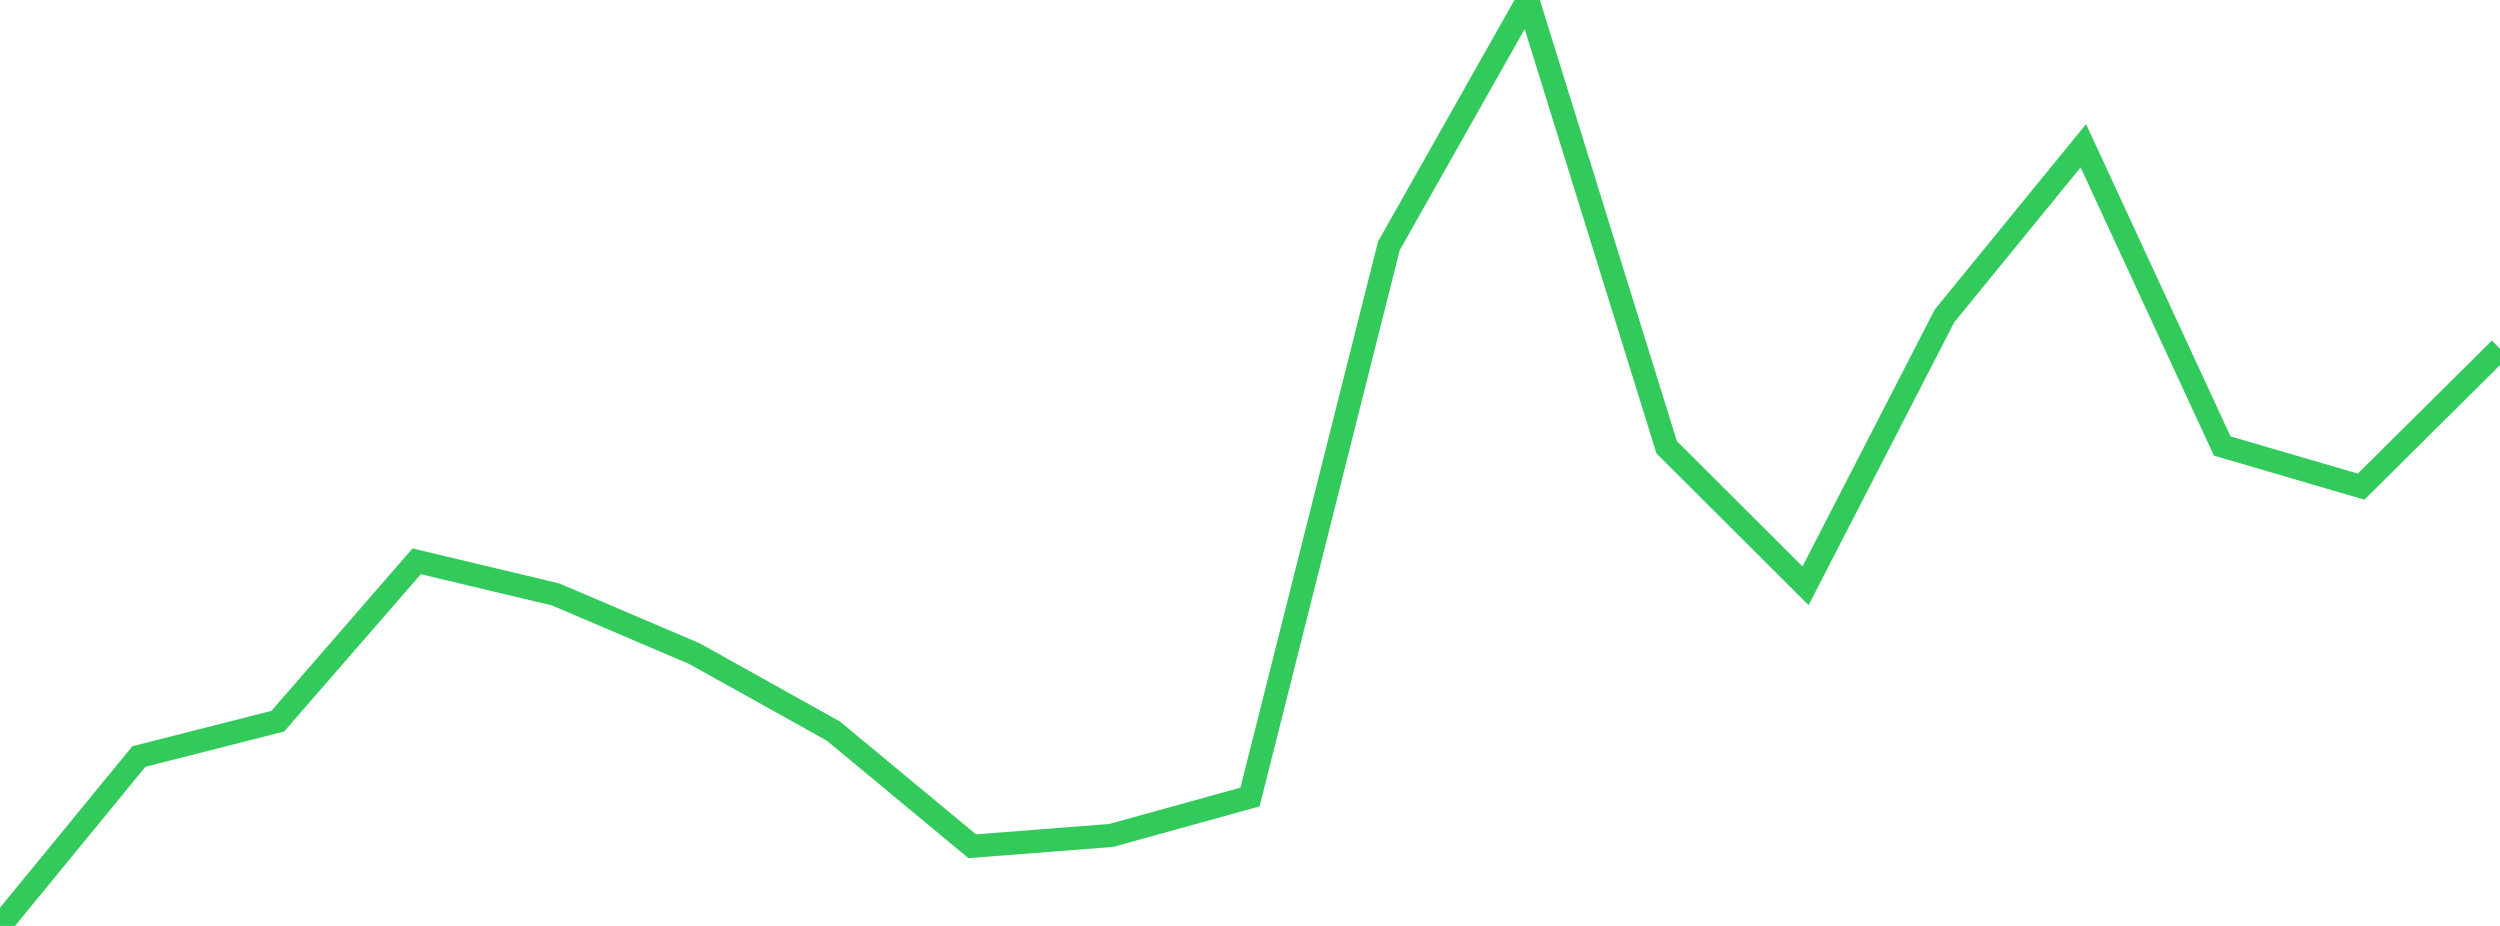 <?xml version="1.0" standalone="no"?>
<!DOCTYPE svg PUBLIC "-//W3C//DTD SVG 1.1//EN" "http://www.w3.org/Graphics/SVG/1.1/DTD/svg11.dtd">

<svg width="135" height="50" viewBox="0 0 135 50" preserveAspectRatio="none" 
  xmlns="http://www.w3.org/2000/svg"
  xmlns:xlink="http://www.w3.org/1999/xlink">


<polyline points="0.0, 50.0 7.5, 40.852 15.0, 38.944 22.5, 30.311 30.0, 32.098 37.5, 35.297 45.0, 39.477 52.5, 45.697 60.0, 45.114 67.5, 43.039 75.0, 13.275 82.5, 0.0 90.0, 24.153 97.5, 31.632 105.0, 17.063 112.5, 7.87 120.0, 24.084 127.5, 26.279 135.0, 18.834" fill="none" stroke="#32ca5b" stroke-width="1.25"/>

</svg>